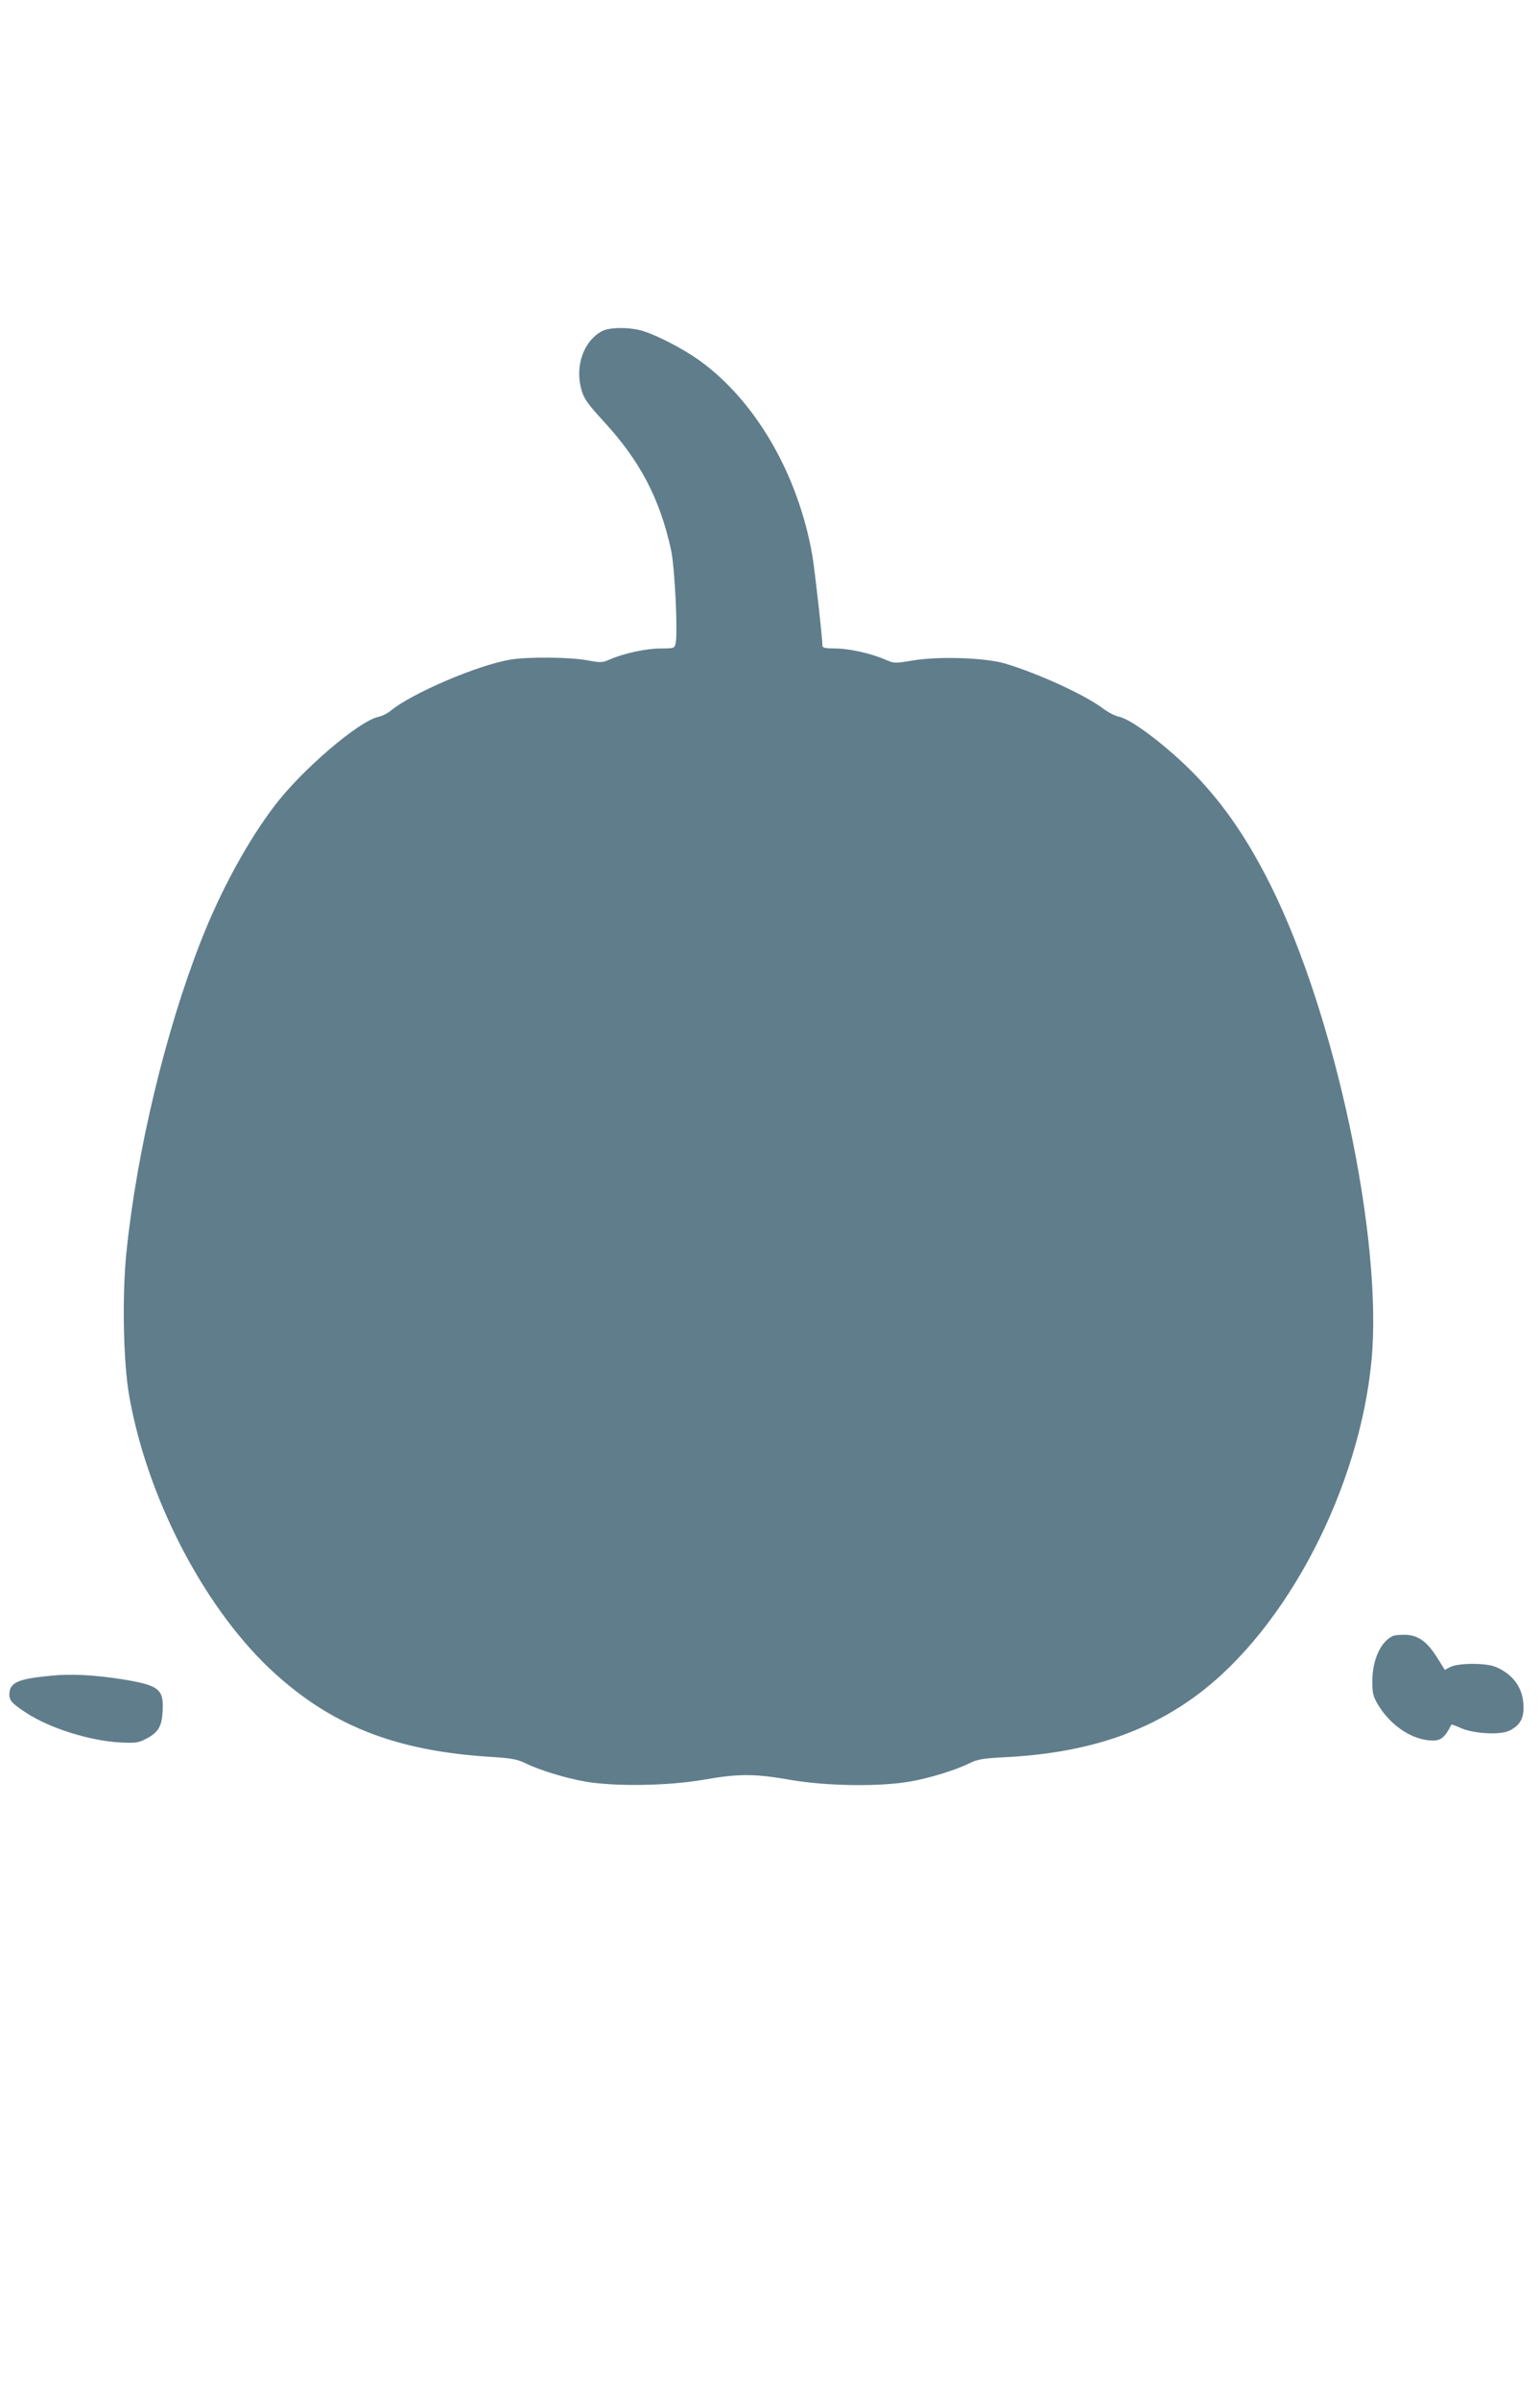 <?xml version="1.0" standalone="no"?>
<!DOCTYPE svg PUBLIC "-//W3C//DTD SVG 20010904//EN"
 "http://www.w3.org/TR/2001/REC-SVG-20010904/DTD/svg10.dtd">
<svg version="1.0" xmlns="http://www.w3.org/2000/svg"
 width="822pt" height="1280pt" viewBox="0 0 822 1280"
 preserveAspectRatio="xMidYMid meet">
<g transform="translate(0,1280) scale(0.1,-0.1)"
fill="#607d8b" stroke="none">
<path d="M3215 11034 c-100 -52 -148 -189 -111 -315 13 -46 32 -73 116 -165
196 -212 302 -414 362 -689 20 -93 37 -446 24 -499 -6 -25 -9 -26 -80 -26 -76
0 -196 -26 -270 -58 -40 -18 -48 -19 -122 -5 -94 17 -312 19 -407 4 -177 -29
-531 -181 -644 -275 -16 -13 -44 -27 -63 -31 -103 -21 -406 -280 -552 -471
-145 -190 -290 -455 -396 -726 -190 -485 -342 -1122 -397 -1658 -24 -231 -17
-593 15 -770 95 -536 390 -1109 743 -1447 323 -307 673 -447 1200 -478 95 -6
128 -12 169 -32 81 -39 215 -80 323 -99 160 -27 439 -23 630 10 189 33 272 33
465 -1 194 -33 472 -37 635 -9 106 18 245 61 322 99 41 20 69 25 183 31 428
21 756 127 1036 337 475 356 861 1100 925 1783 60 647 -193 1838 -538 2531
-123 246 -246 426 -401 588 -143 148 -343 301 -410 313 -20 4 -58 24 -85 44
-96 73 -355 191 -527 241 -106 30 -350 38 -488 15 -96 -16 -99 -16 -145 4 -75
33 -195 60 -269 60 -49 0 -68 4 -68 13 0 41 -41 407 -54 483 -76 436 -306 831
-610 1046 -80 56 -205 122 -285 149 -68 24 -184 25 -226 3z"/>
<path d="M7435 4071 c-65 -29 -110 -128 -110 -241 0 -65 4 -81 30 -125 61
-103 166 -178 265 -190 66 -8 88 6 127 83 1 2 23 -6 50 -18 69 -31 214 -39
262 -13 54 28 74 63 73 126 -1 98 -53 173 -149 213 -51 22 -199 21 -241 0
l-30 -16 -40 64 c-53 85 -99 119 -165 123 -29 1 -61 -1 -72 -6z"/>
<path d="M272 3859 c-179 -17 -222 -37 -222 -101 0 -32 17 -50 93 -99 125 -81
336 -147 497 -156 86 -4 99 -2 139 19 66 34 85 66 89 148 7 118 -19 138 -216
170 -146 23 -273 30 -380 19z"/>
</g>
</svg>
